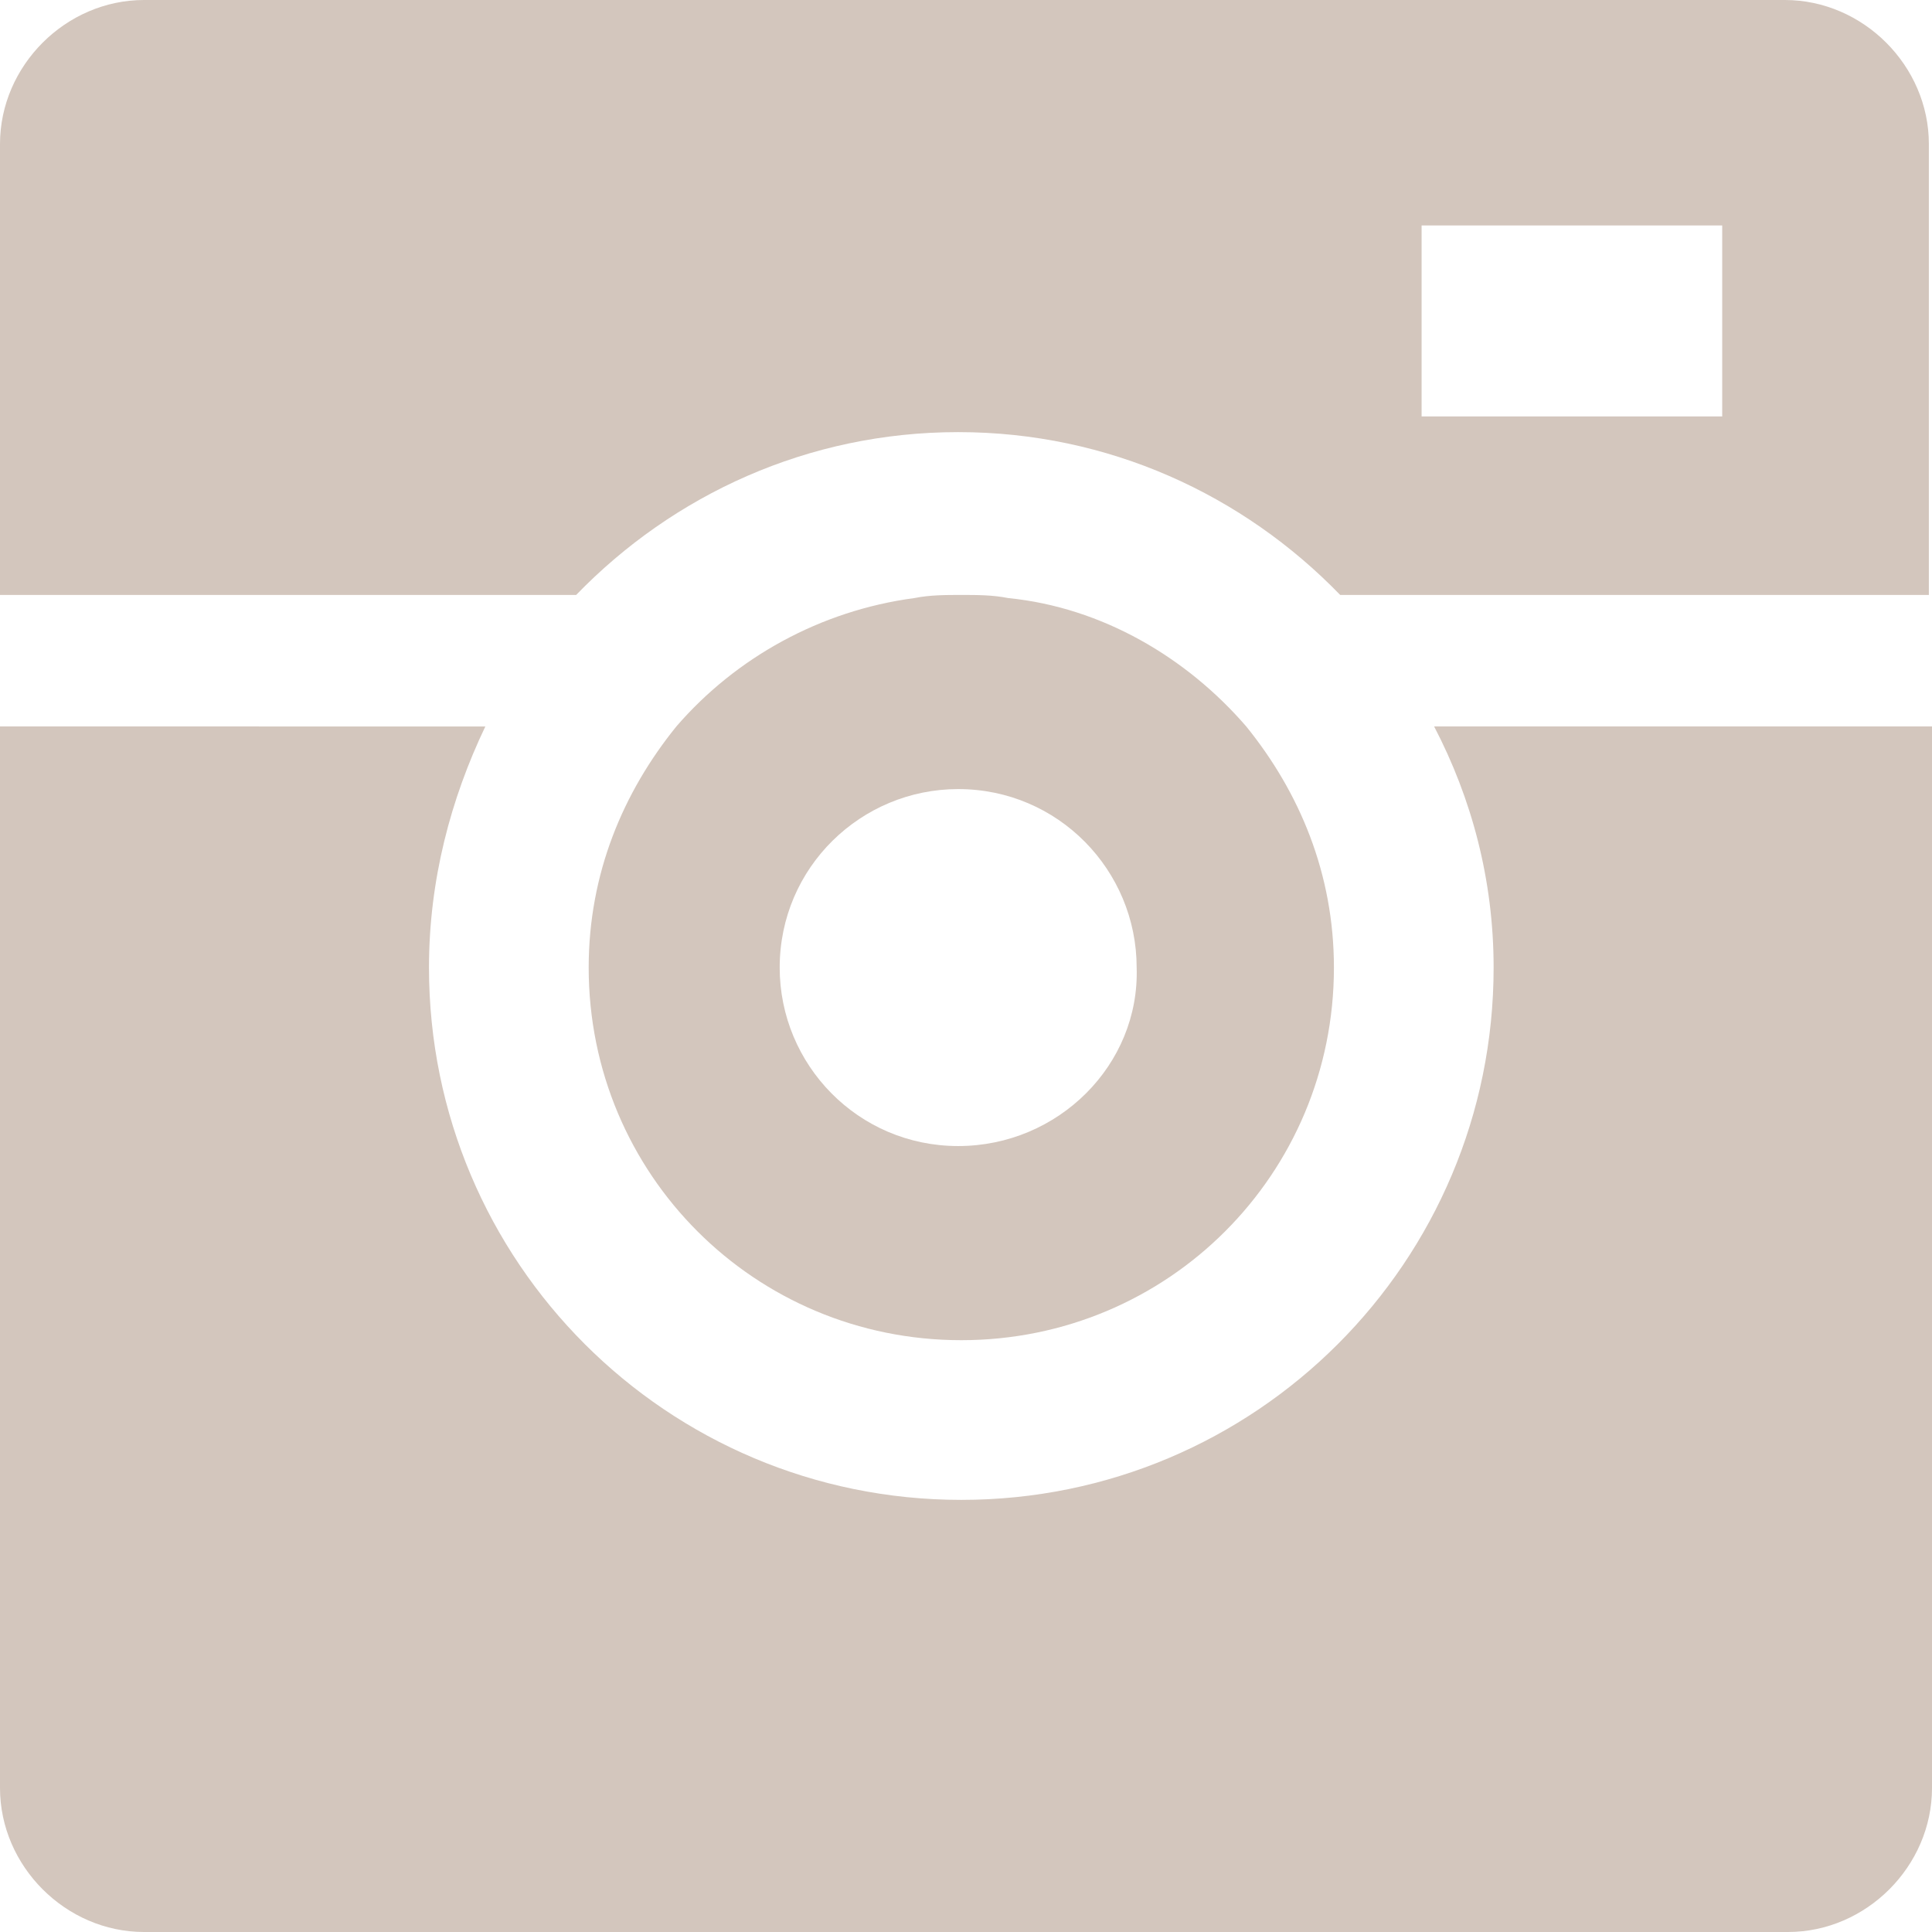 <?xml version="1.0" encoding="utf-8"?>
<!-- Generator: Adobe Illustrator 24.2.1, SVG Export Plug-In . SVG Version: 6.00 Build 0)  -->
<svg version="1.1" id="Layer_1" xmlns="http://www.w3.org/2000/svg" xmlns:xlink="http://www.w3.org/1999/xlink" x="0px" y="0px"
	 viewBox="0 0 61.7 61.7" style="enable-background:new 0 0 61.7 61.7;" xml:space="preserve">
<style type="text/css">
	.st0{fill:#D3C6BD;}
</style>
<path class="st0" d="M47.7,30.9c0,9.4-7.6,17-17,17s-17-7.6-17-17c0-2.8,0.7-5.4,1.8-7.7H0v33.9c0,2.5,2.1,4.6,4.6,4.6h52.5
	c2.5,0,4.6-2.1,4.6-4.6V23.2H45.8C47,25.5,47.7,28.1,47.7,30.9z"/>
<path class="st0" d="M30.6,13.8c4.8,0,9.1,2,12.2,5.2h18.8V4.6C61.6,2.1,59.5,0,57,0H4.6C2.1,0,0,2.1,0,4.6V19h18.4
	C21.5,15.8,25.8,13.8,30.6,13.8z M45.4,7.2H55v6.1h-9.6V7.2z"/>
<path class="st0" d="M39.8,23.2c-1.9-2.2-4.6-3.8-7.6-4.1c-0.5-0.1-1-0.1-1.5-0.1s-1,0-1.5,0.1c-3,0.4-5.7,1.9-7.6,4.1
	c-1.7,2.1-2.8,4.7-2.8,7.7c0,6.6,5.3,11.9,11.9,11.9s11.9-5.3,11.9-11.9C42.6,27.9,41.5,25.3,39.8,23.2z M30.6,36.6
	c-3.2,0-5.7-2.6-5.7-5.7c0-3.2,2.6-5.7,5.7-5.7c3.2,0,5.7,2.6,5.7,5.7C36.4,34,33.8,36.6,30.6,36.6z"/>
</svg>
